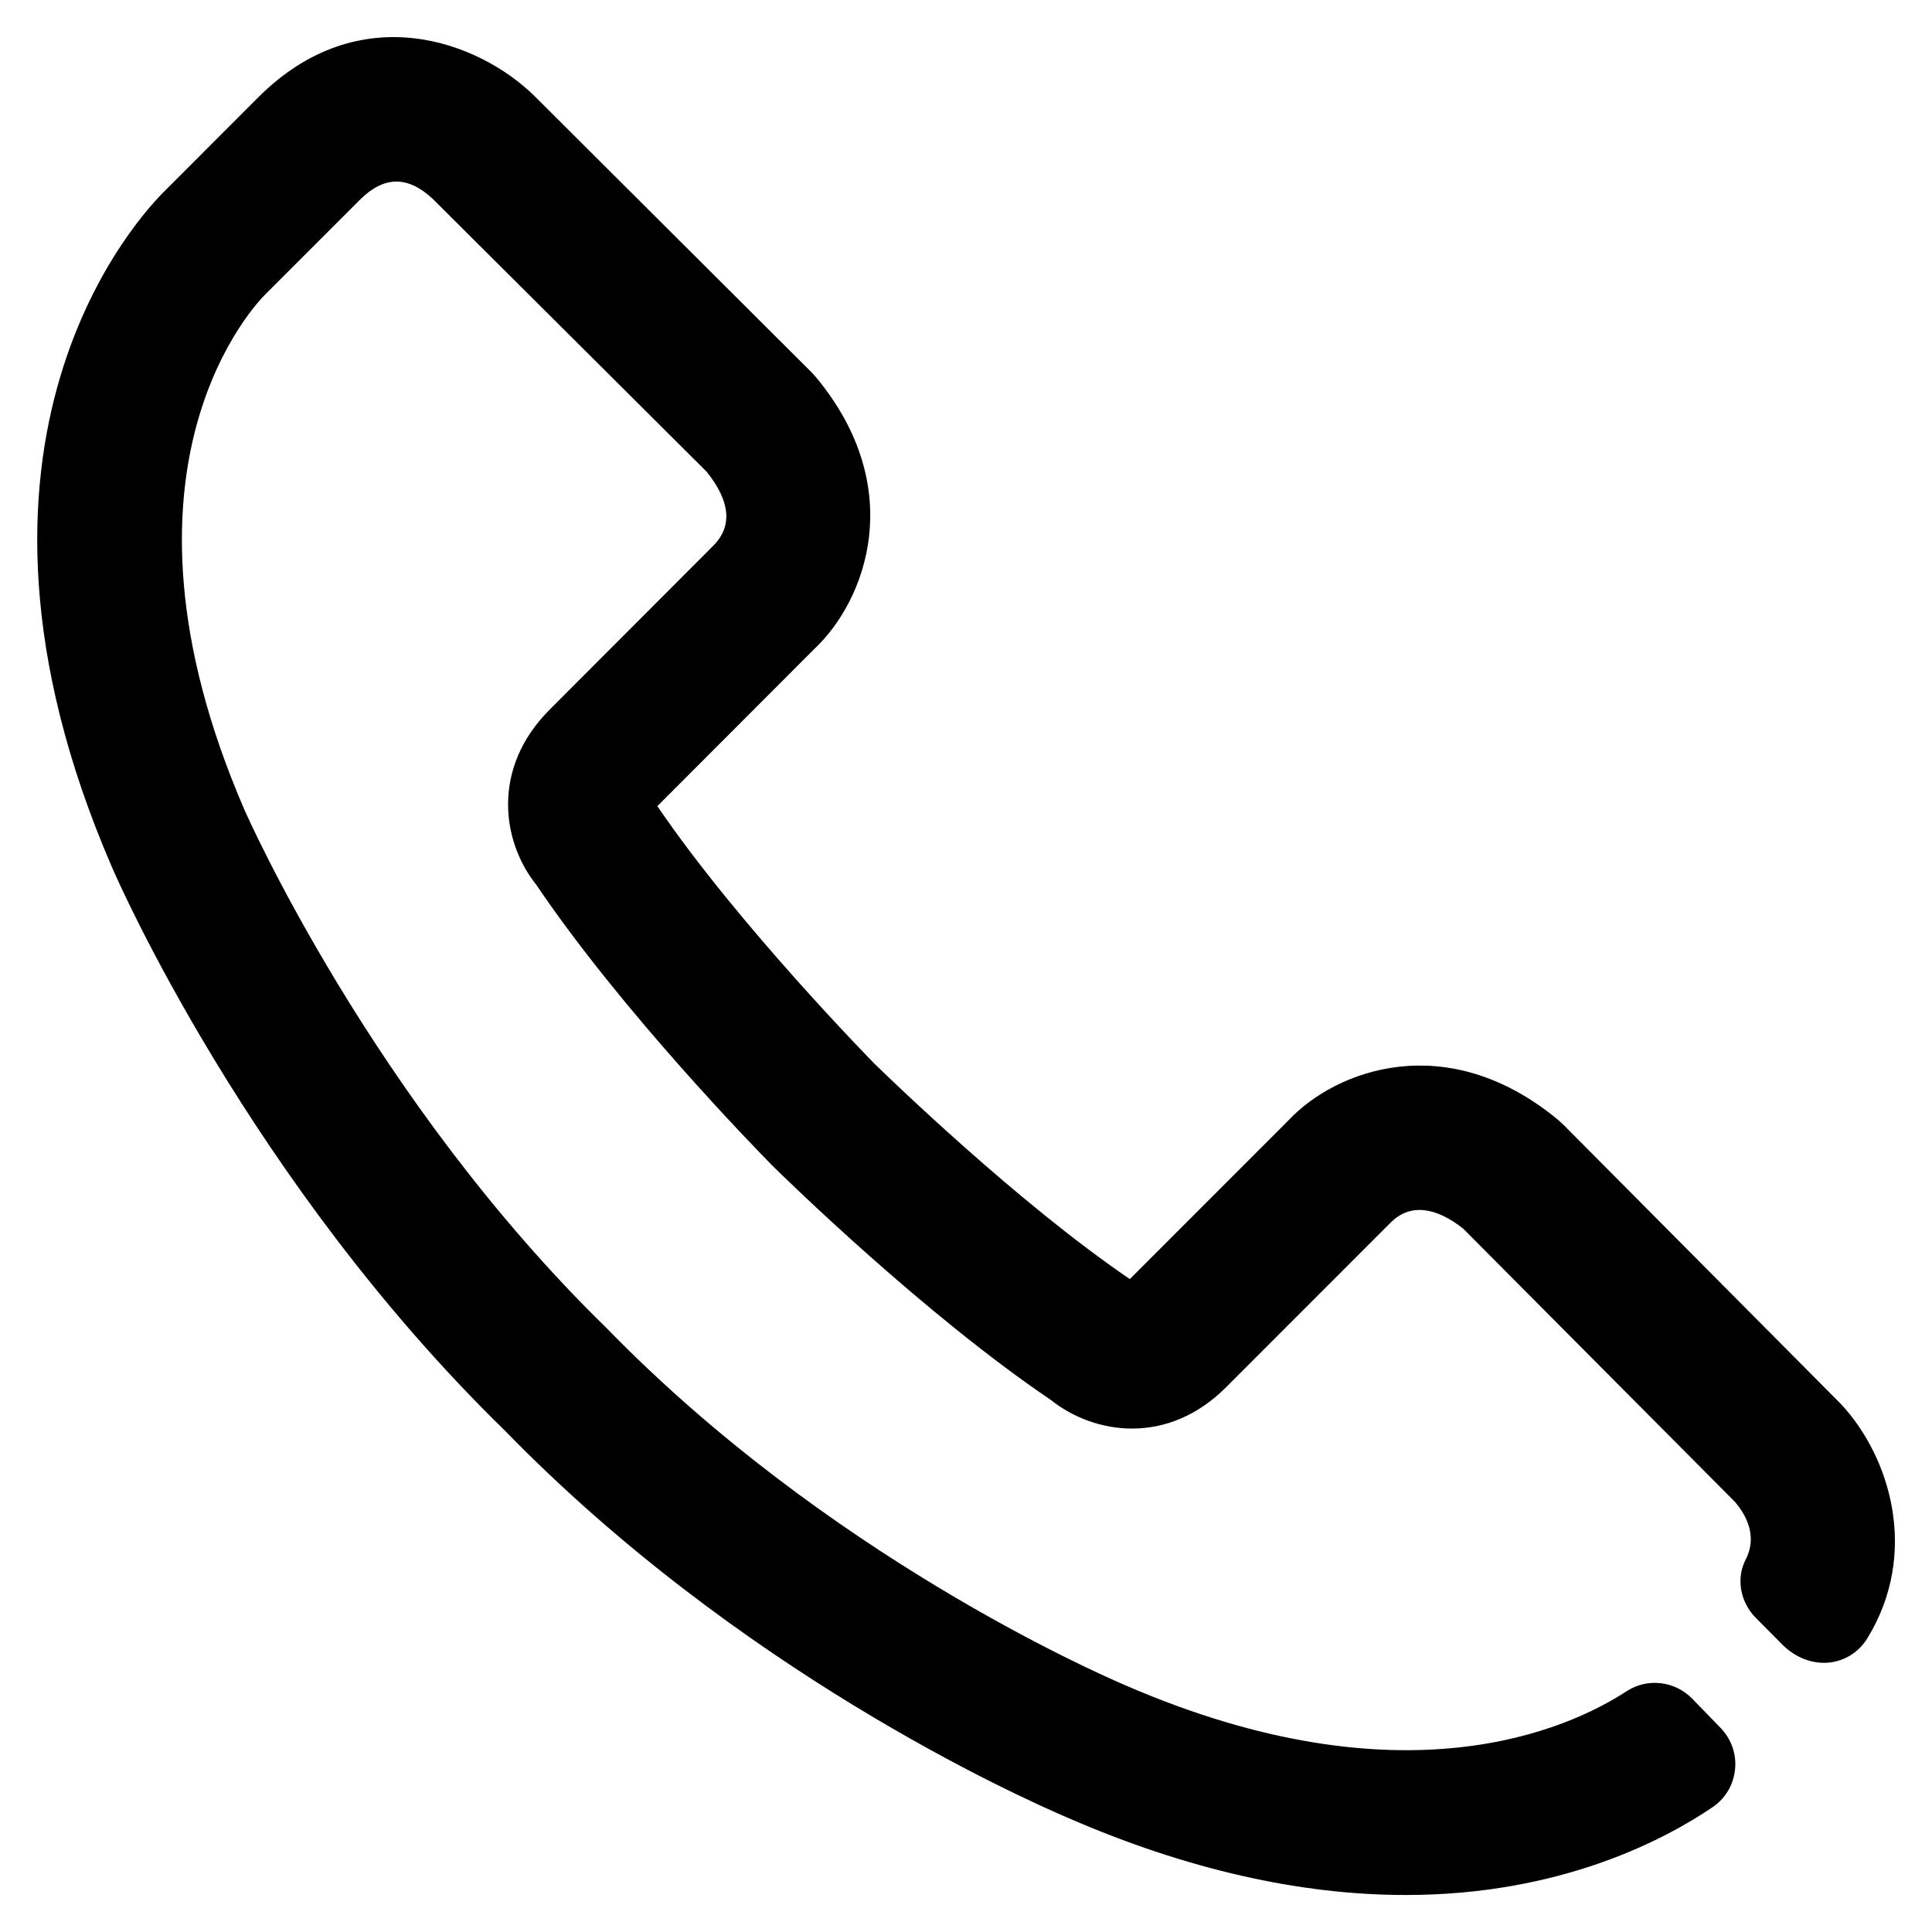 <?xml version="1.0" encoding="utf-8"?>
<!-- Generator: Adobe Illustrator 25.4.1, SVG Export Plug-In . SVG Version: 6.00 Build 0)  -->
<svg version="1.1" xmlns="http://www.w3.org/2000/svg" xmlns:xlink="http://www.w3.org/1999/xlink" x="0px" y="0px"
	 viewBox="0 0 20 20" style="enable-background:new 0 0 20 20;" xml:space="preserve">
<style type="text/css">
	.st0{fill:#3B5997;}
	.st1{fill:#FFFFFF;}
	.st2{fill:#1DA0F1;}
	.st3{fill:#E94335;}
	.st4{fill:#0077B4;}
	.st5{fill:#BC081C;}
	.st6{fill:#FF0000;}
	.st7{fill:#505050;}
	.st8{fill:#026466;}
	.st9{fill:none;}
	.st10{fill-rule:evenodd;clip-rule:evenodd;}
	.st11{fill:none;stroke:#231F20;stroke-width:1.5;stroke-linecap:round;stroke-linejoin:round;stroke-miterlimit:10;}
	.st12{fill:#231F20;}
	.st13{fill:#1D1E1B;}
	.st14{fill:none;stroke:#231F20;stroke-width:1.5;stroke-linecap:round;stroke-miterlimit:10;}
	.st15{fill:none;stroke:#000000;stroke-width:1.5;stroke-linecap:round;stroke-linejoin:round;}
	.st16{fill:#92278E;}
</style>
<g id="Ebene_4">
</g>
<g id="backs">
</g>
<g id="temp">
</g>
<g id="icons">
	<path d="M8.401,3.854L8.45,3.908c0.952,1.153,0.51,2.311-0.019,2.809L6.805,8.345c0.834,1.228,2.227,2.645,2.24,2.659
		c0.153,0.149,1.486,1.444,2.651,2.237l1.643-1.644c0.489-0.521,1.638-0.955,2.787-0.007l0.059,0.054l2.875,2.893
		c0.507,0.546,0.811,1.541,0.271,2.422c-0.086,0.141-0.228,0.232-0.389,0.251c-0.172,0.02-0.354-0.047-0.491-0.185l-0.273-0.275
		c-0.163-0.162-0.208-0.41-0.108-0.603c0.126-0.242,0.009-0.46-0.11-0.6l-2.812-2.827c-0.292-0.232-0.552-0.258-0.746-0.07
		l-1.707,1.708c-0.604,0.608-1.365,0.495-1.817,0.134c-1.3-0.879-2.728-2.273-2.886-2.429c-0.158-0.161-1.55-1.585-2.442-2.906
		c-0.354-0.443-0.467-1.204,0.14-1.811L7.39,5.643c0.194-0.2,0.169-0.456-0.075-0.76L4.479,2.058
		c-0.258-0.24-0.504-0.239-0.754,0.011c-0.97,0.971-0.974,0.974-0.977,0.977C2.679,3.114,0.987,4.817,2.53,8.382
		c0.013,0.03,1.319,2.998,3.752,5.369c2.28,2.343,5.061,3.564,5.37,3.696c2.86,1.24,4.579,0.456,5.186,0.061
		c0.215-0.141,0.499-0.107,0.678,0.075l0.297,0.306c0.11,0.115,0.165,0.271,0.148,0.43c-0.016,0.158-0.101,0.299-0.231,0.388
		c-0.501,0.34-1.58,0.91-3.177,0.91c-1.1,0-2.273-0.267-3.487-0.794c-0.562-0.24-3.428-1.535-5.84-4.014
		c-2.639-2.572-4.011-5.7-4.067-5.832c-1.917-4.429,0.3-6.762,0.559-7.013l0.952-0.953c1.048-1.052,2.287-0.584,2.863-0.017
		L8.401,3.854z"/>
</g>
</svg>
